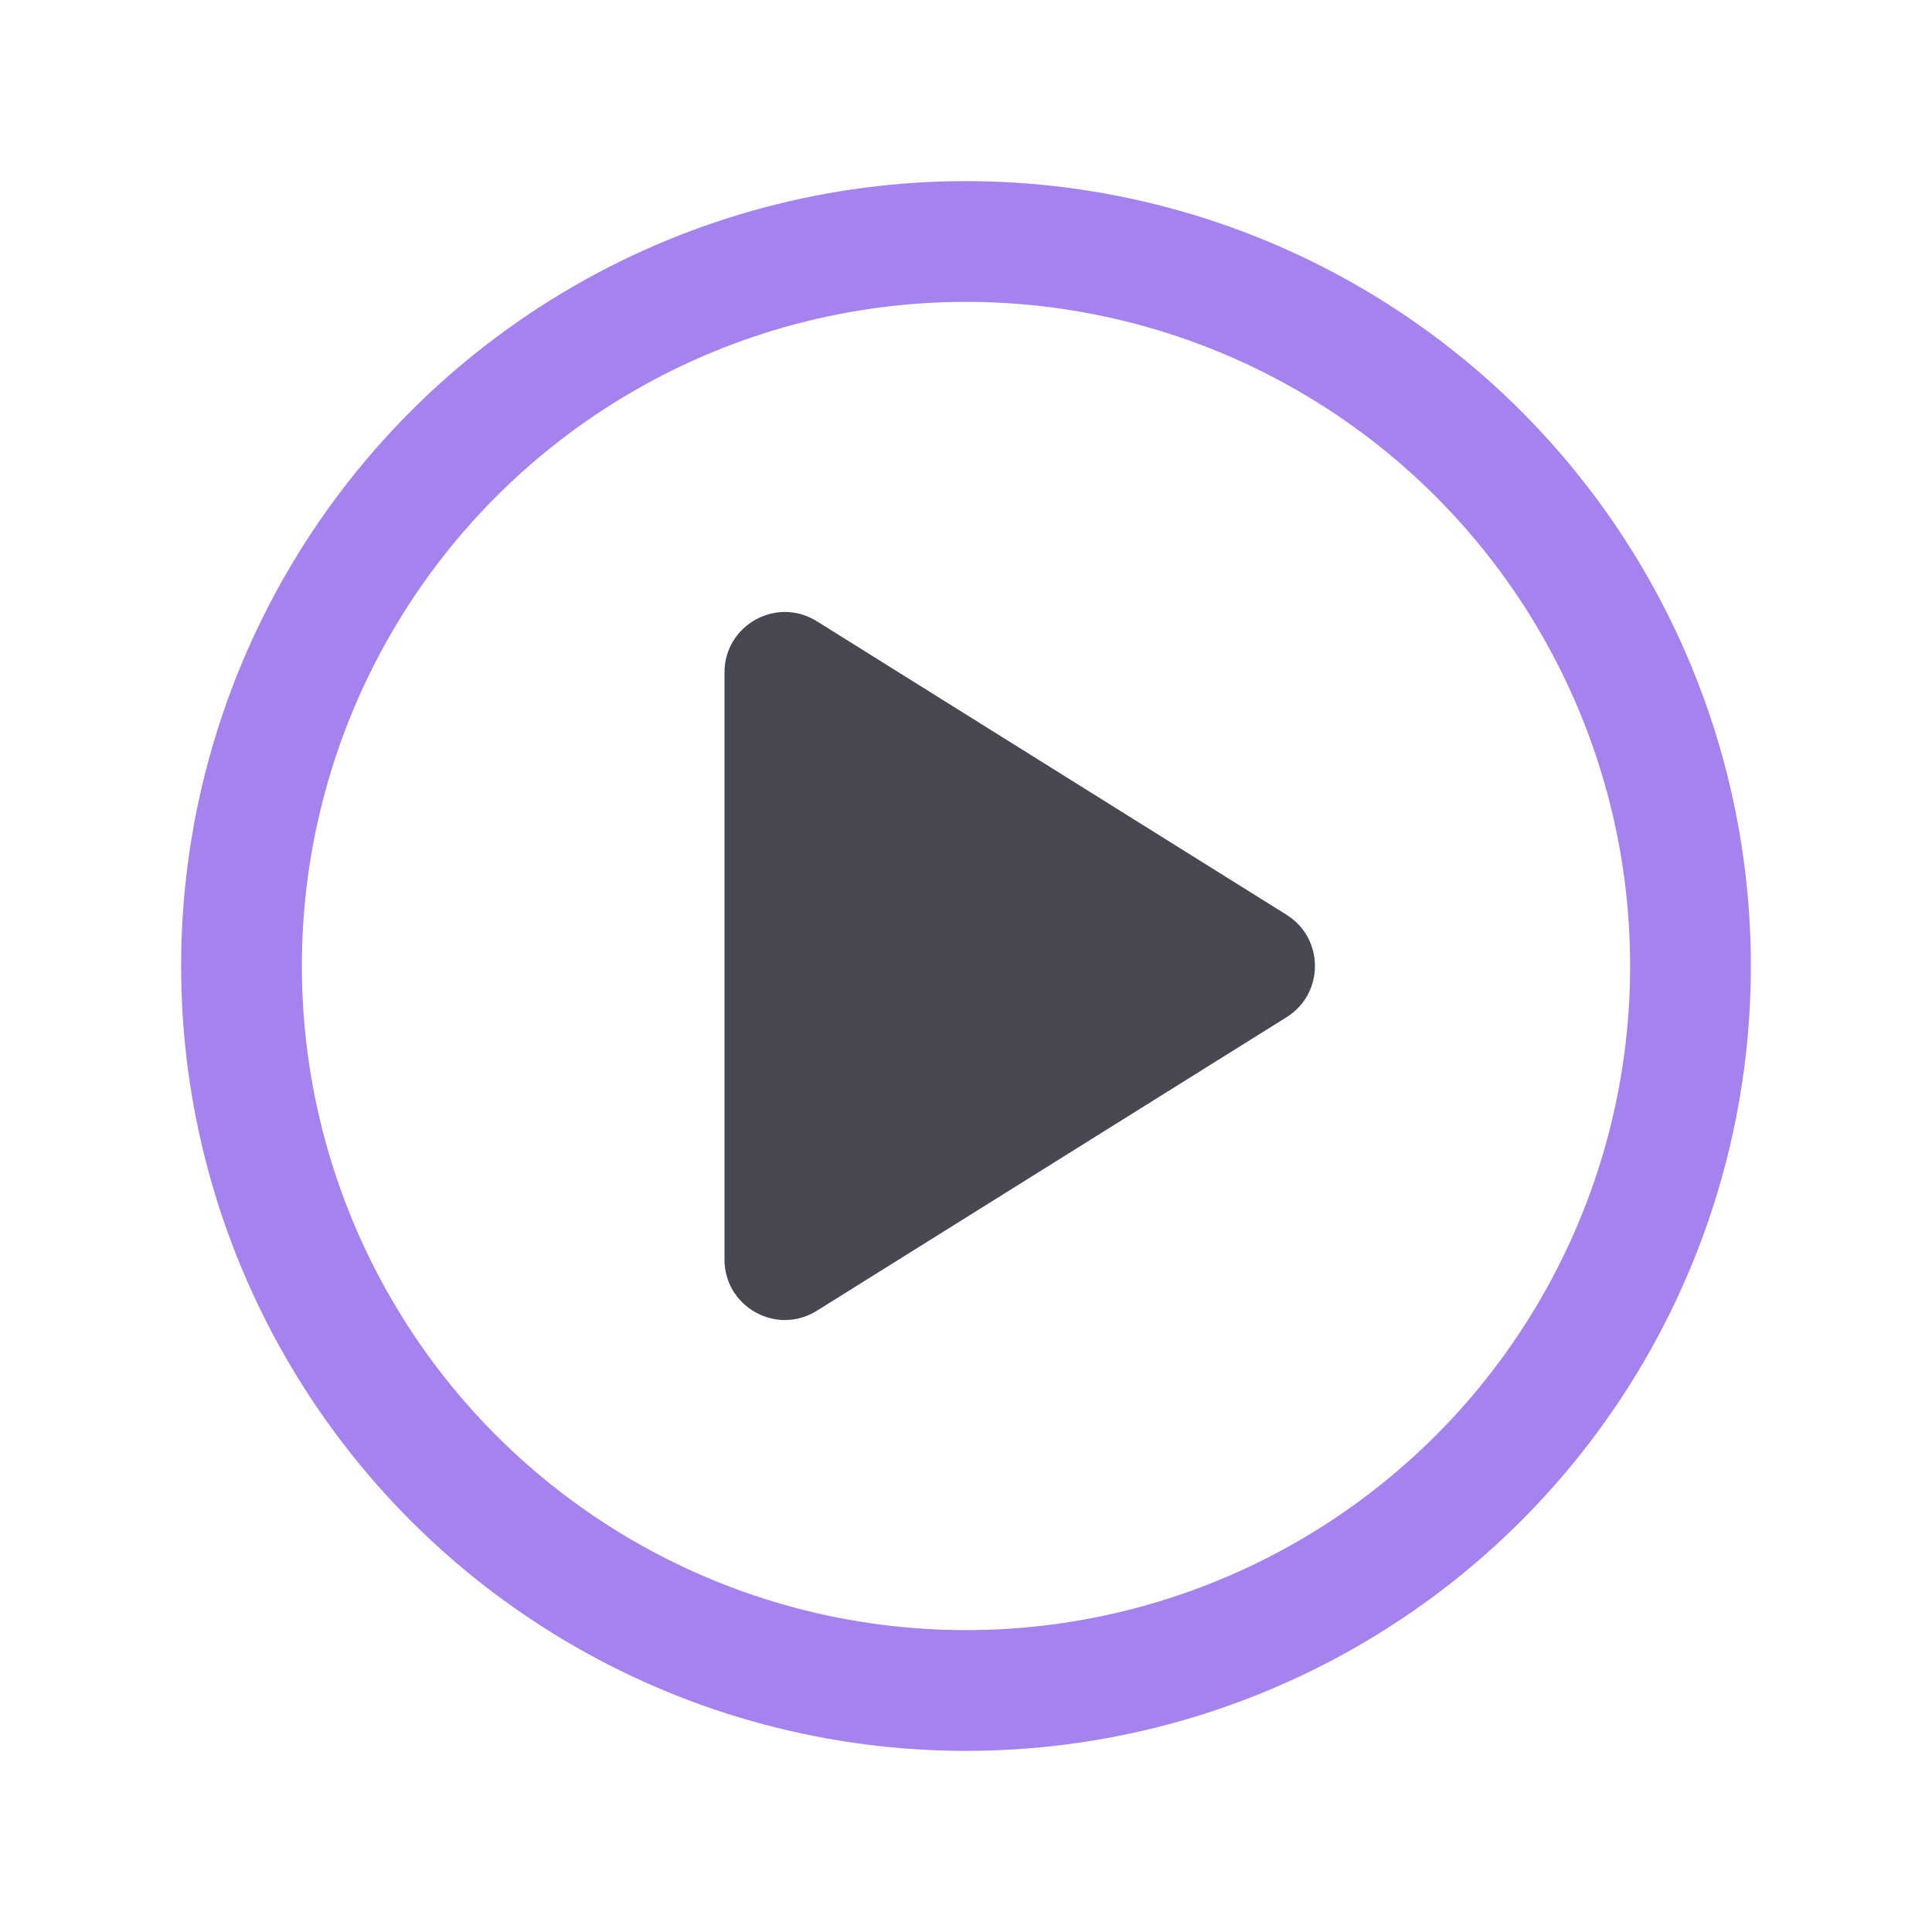 <svg width="32" height="32" viewBox="0 0 32 32" fill="none" xmlns="http://www.w3.org/2000/svg">
<path d="M12 20.862V11.138C12 10.352 12.864 9.873 13.53 10.29L21.31 15.152C21.936 15.544 21.936 16.456 21.31 16.848L13.53 21.71C12.864 22.127 12 21.648 12 20.862Z" fill="#484852"/>
<circle cx="16" cy="16" r="12" stroke="#A583EE" stroke-width="2"/>
</svg>
